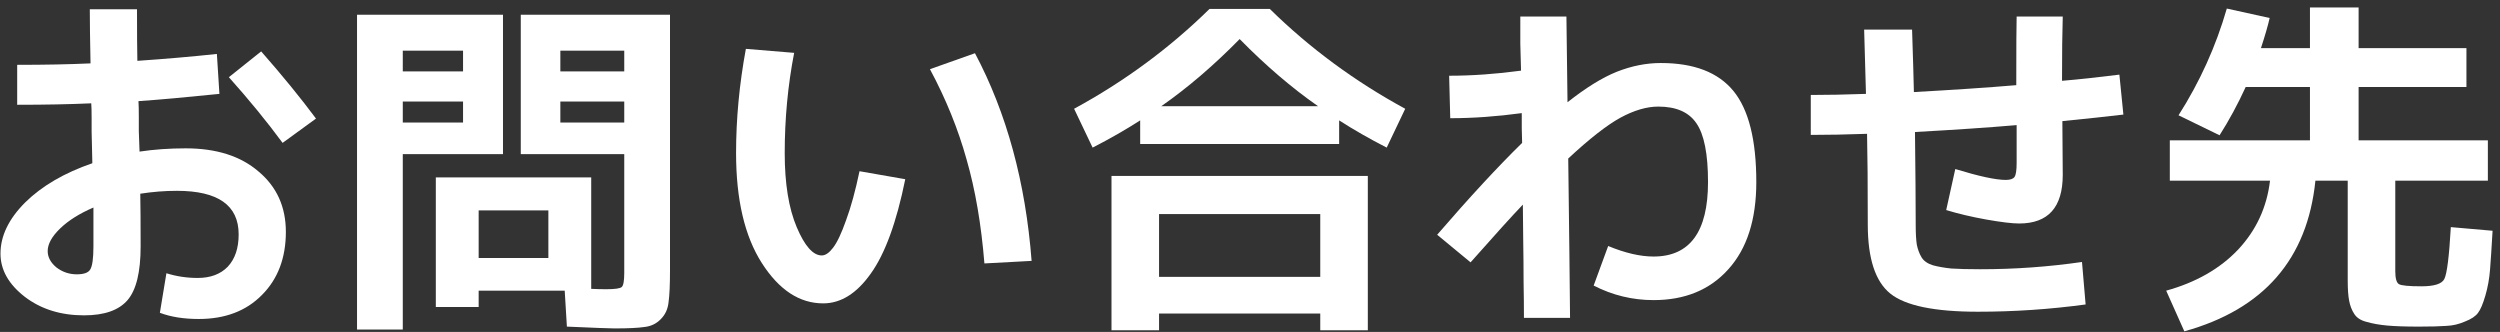 <svg width="241" height="32" viewBox="0 0 241 32" fill="none" xmlns="http://www.w3.org/2000/svg">
<rect x="0" y="0" width="241" height="32" fill="#333333" stroke="none"/>
<path d="M210.01 11.115C212.064 7.895 213.615 4.465 214.665 0.825L218.795 1.735C218.632 2.458 218.352 3.426 217.955 4.64H222.68V0.72H227.37V4.64H237.765V8.385H227.37V13.53H239.83V17.415H230.905V26.13C230.905 26.83 231.022 27.25 231.255 27.39C231.489 27.53 232.212 27.6 233.425 27.6C234.662 27.6 235.397 27.366 235.63 26.9C235.887 26.41 236.097 24.741 236.26 21.895L240.285 22.245C240.192 23.855 240.11 25.103 240.04 25.99C239.97 26.876 239.819 27.716 239.585 28.51C239.352 29.303 239.119 29.851 238.885 30.155C238.652 30.481 238.232 30.761 237.625 30.995C237.042 31.251 236.447 31.391 235.84 31.415C235.234 31.461 234.347 31.485 233.18 31.485C231.874 31.485 230.847 31.45 230.1 31.38C229.354 31.31 228.7 31.193 228.14 31.03C227.58 30.89 227.184 30.633 226.95 30.26C226.717 29.91 226.554 29.49 226.46 29C226.367 28.533 226.32 27.88 226.32 27.04V17.415H223.205C222.435 24.975 218.224 29.816 210.57 31.94L208.82 28.02C211.69 27.226 214 25.908 215.75 24.065C217.5 22.198 218.527 19.981 218.83 17.415H209.17V13.53H222.68V8.385H216.485C215.715 10.065 214.875 11.616 213.965 13.04L210.01 11.115Z" fill="white"/>
<path d="M194.404 1.595H198.849C198.802 3.041 198.779 5.106 198.779 7.79C200.435 7.65 202.279 7.451 204.309 7.195L204.694 11.045C203.13 11.231 201.17 11.441 198.814 11.675V11.955L198.849 16.855C198.849 19.981 197.449 21.545 194.649 21.545C193.972 21.545 192.91 21.416 191.464 21.16C190.04 20.903 188.757 20.6 187.614 20.25L188.489 16.295C190.775 16.995 192.397 17.345 193.354 17.345C193.774 17.345 194.054 17.251 194.194 17.065C194.334 16.878 194.404 16.423 194.404 15.7V12.06C191.697 12.293 188.43 12.515 184.604 12.725C184.65 16.598 184.674 19.573 184.674 21.65C184.674 22.466 184.709 23.108 184.779 23.575C184.872 24.041 185.024 24.45 185.234 24.8C185.444 25.15 185.805 25.406 186.319 25.57C186.832 25.71 187.427 25.815 188.104 25.885C188.78 25.931 189.714 25.955 190.904 25.955C194.217 25.955 197.484 25.721 200.704 25.255L201.054 29.35C197.624 29.816 194.159 30.05 190.659 30.05C186.482 30.05 183.67 29.466 182.224 28.3C180.777 27.133 180.054 24.916 180.054 21.65C180.054 17.823 180.03 14.906 179.984 12.9C178.024 12.97 176.215 13.005 174.559 13.005V9.155C176.169 9.155 177.942 9.12 179.879 9.05C179.855 7.906 179.797 5.841 179.704 2.855H184.324C184.417 5.655 184.475 7.661 184.499 8.875C188.302 8.665 191.592 8.443 194.369 8.21C194.369 4.546 194.38 2.341 194.404 1.595Z" fill="white"/>
<path d="M146.558 1.595H151.003C151.026 4.115 151.061 6.868 151.108 9.855C152.881 8.455 154.468 7.475 155.868 6.915C157.291 6.355 158.703 6.075 160.103 6.075C163.3 6.075 165.633 6.973 167.103 8.77C168.573 10.566 169.308 13.495 169.308 17.555C169.308 21.171 168.41 23.971 166.613 25.955C164.84 27.938 162.436 28.93 159.403 28.93C157.373 28.93 155.448 28.463 153.628 27.53L155.028 23.715C156.661 24.391 158.12 24.73 159.403 24.73C162.903 24.73 164.653 22.338 164.653 17.555C164.653 14.848 164.28 12.958 163.533 11.885C162.81 10.811 161.585 10.275 159.858 10.275C158.738 10.275 157.513 10.636 156.183 11.36C154.876 12.083 153.208 13.39 151.178 15.28C151.271 22.63 151.33 27.751 151.353 30.645H146.908C146.908 29.525 146.896 28.358 146.873 27.145C146.873 25.931 146.861 24.601 146.838 23.155C146.815 21.685 146.803 20.541 146.803 19.725C145.776 20.798 144.096 22.653 141.763 25.29L138.543 22.63C141.646 19.036 144.376 16.085 146.733 13.775C146.733 13.471 146.721 13.005 146.698 12.375C146.698 11.721 146.698 11.231 146.698 10.905C144.295 11.231 141.996 11.395 139.803 11.395L139.698 7.3C141.915 7.3 144.225 7.136 146.628 6.81C146.605 6.25 146.581 5.386 146.558 4.22C146.558 3.053 146.558 2.178 146.558 1.595Z" fill="white"/>
<path d="M111.733 30.225V31.835H107.148V16.96H131.858V31.835H127.273V30.225H111.733ZM129.093 11.605V13.88H109.913V11.605C108.536 12.492 107.008 13.367 105.328 14.23L103.543 10.485C108.396 7.849 112.748 4.64 116.598 0.86H122.408C126.258 4.64 130.61 7.849 135.463 10.485L133.678 14.23C131.998 13.367 130.47 12.492 129.093 11.605ZM127.063 10.24C124.52 8.467 122 6.309 119.503 3.765C117.006 6.309 114.486 8.467 111.943 10.24H127.063ZM127.273 26.69V20.635H111.733V26.69H127.273Z" fill="white"/>
<path d="M89.647 6.67L93.987 5.13C97.044 10.893 98.864 17.567 99.447 25.15L94.897 25.395C94.594 21.638 94.022 18.302 93.182 15.385C92.365 12.445 91.187 9.54 89.647 6.67ZM76.557 5.095C75.95 8.222 75.647 11.442 75.647 14.755C75.647 17.695 76.032 20.075 76.802 21.895C77.572 23.715 78.377 24.625 79.217 24.625C79.567 24.625 79.929 24.38 80.302 23.89C80.699 23.377 81.119 22.49 81.562 21.23C82.029 19.97 82.46 18.395 82.857 16.505L87.267 17.275C86.427 21.428 85.319 24.462 83.942 26.375C82.589 28.288 81.06 29.245 79.357 29.245C77.07 29.245 75.099 27.95 73.442 25.36C71.785 22.77 70.957 19.235 70.957 14.755C70.957 11.465 71.272 8.117 71.902 4.71L76.557 5.095Z" fill="white"/>
<path d="M38.828 9.785V11.815H44.638V9.785H38.828ZM38.828 6.88H44.638V4.885H38.828V6.88ZM60.178 9.785H54.018V11.815H60.178V9.785ZM60.178 6.88V4.885H54.018V6.88H60.178ZM38.828 31.765H34.418V1.42H48.488V14.86H38.828V31.765ZM50.203 14.86V1.42H64.588V26.06C64.588 27.46 64.541 28.487 64.448 29.14C64.378 29.793 64.133 30.33 63.713 30.75C63.293 31.193 62.768 31.45 62.138 31.52C61.531 31.613 60.563 31.66 59.233 31.66C58.813 31.66 57.285 31.602 54.648 31.485L54.438 28.02H46.143V29.595H42.013V17.1H56.993V27.845C57.46 27.868 57.95 27.88 58.463 27.88C59.28 27.88 59.77 27.81 59.933 27.67C60.096 27.53 60.178 27.075 60.178 26.305V14.86H50.203ZM52.863 20.285H46.143V24.87H52.863V20.285Z" fill="white"/>
<path d="M8.657 0.895H13.207C13.207 3.111 13.219 4.768 13.242 5.865C15.972 5.678 18.527 5.456 20.907 5.2L21.152 9.05C17.979 9.376 15.377 9.61 13.347 9.75C13.37 10.076 13.382 10.566 13.382 11.22C13.382 11.85 13.382 12.328 13.382 12.655C13.382 12.864 13.393 13.191 13.417 13.634C13.44 14.078 13.452 14.405 13.452 14.614C14.852 14.405 16.334 14.3 17.897 14.3C20.86 14.3 23.205 15.046 24.932 16.54C26.682 18.009 27.557 19.946 27.557 22.349C27.557 24.869 26.787 26.899 25.247 28.439C23.73 29.98 21.7 30.75 19.157 30.75C17.71 30.75 16.462 30.551 15.412 30.154L16.042 26.34C16.998 26.643 18.002 26.794 19.052 26.794C20.288 26.794 21.257 26.433 21.957 25.709C22.657 24.963 23.007 23.924 23.007 22.595C23.007 19.794 21.023 18.395 17.057 18.395C15.89 18.395 14.712 18.488 13.522 18.674C13.545 19.794 13.557 21.486 13.557 23.75C13.557 26.223 13.137 27.95 12.297 28.93C11.457 29.91 10.057 30.399 8.097 30.399C5.857 30.399 3.955 29.805 2.392 28.614C0.829 27.401 0.047 26.013 0.047 24.45C0.047 22.746 0.84 21.101 2.427 19.515C4.037 17.928 6.195 16.668 8.902 15.735C8.902 15.384 8.89 14.871 8.867 14.194C8.844 13.518 8.832 13.016 8.832 12.69C8.832 12.386 8.832 11.931 8.832 11.325C8.832 10.718 8.82 10.263 8.797 9.96C6.744 10.053 4.364 10.1 1.657 10.1V6.25C4.34 6.25 6.697 6.203 8.727 6.11C8.68 3.823 8.657 2.085 8.657 0.895ZM22.062 7.44L25.177 4.955C27.207 7.265 28.968 9.423 30.462 11.43L27.242 13.774C25.748 11.745 24.022 9.633 22.062 7.44ZM9.007 20.005C7.654 20.588 6.58 21.265 5.787 22.035C4.994 22.805 4.597 23.528 4.597 24.204C4.597 24.788 4.877 25.313 5.437 25.779C6.02 26.223 6.674 26.445 7.397 26.445C8.074 26.445 8.505 26.293 8.692 25.989C8.902 25.663 9.007 24.916 9.007 23.75V20.005Z" fill="white"/>
</svg>
